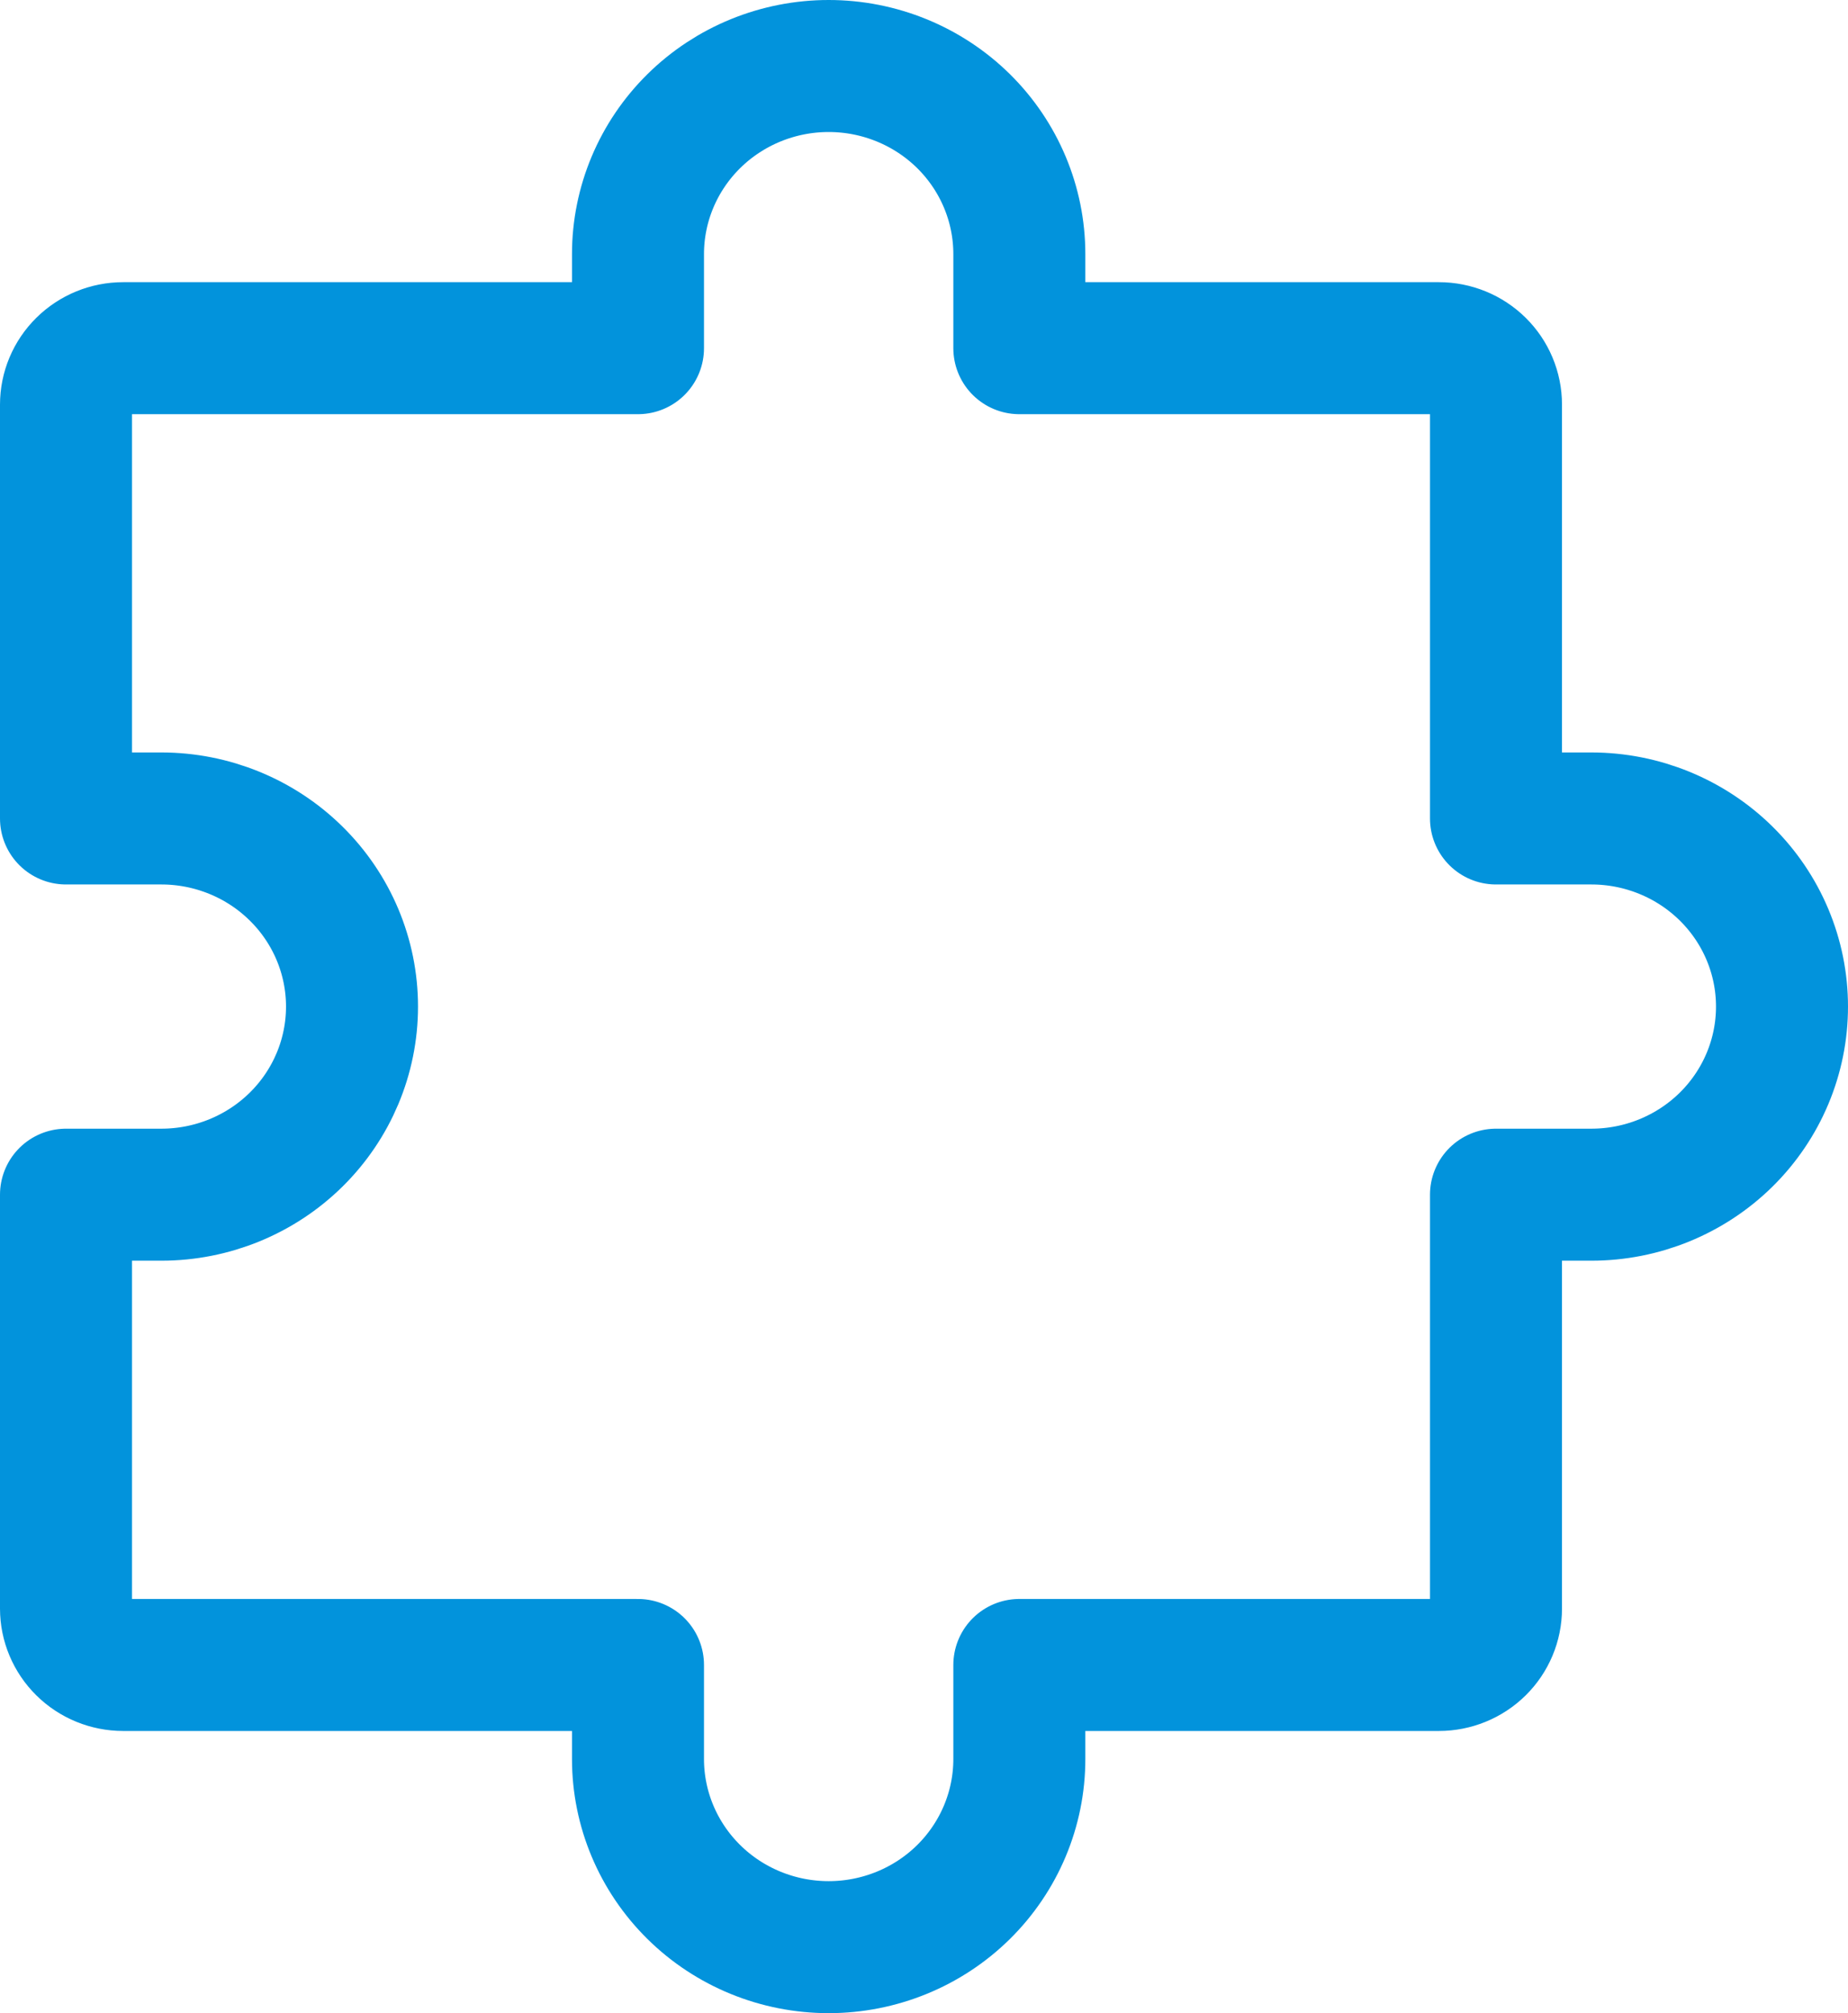 <svg width="56" height="61" viewBox="0 0 56 61" fill="none" xmlns="http://www.w3.org/2000/svg">
<path d="M2 36.2V48.74C2 49.194 2.183 49.629 2.508 49.949C2.833 50.27 3.274 50.45 3.733 50.45H19.333M45.333 36.2V48.74C45.333 49.194 45.151 49.629 44.826 49.949C44.501 50.27 44.06 50.45 43.6 50.45H30.889M30.889 10.55H43.6C44.06 10.55 44.501 10.73 44.826 11.051C45.151 11.371 45.333 11.806 45.333 12.26V24.8M2 24.8V12.26C2 11.806 2.183 11.371 2.508 11.051C2.833 10.73 3.274 10.55 3.733 10.55H19.333M30.889 50.45V53.3C30.889 54.812 30.28 56.261 29.197 57.331C28.113 58.4 26.643 59 25.111 59C23.579 59 22.109 58.4 21.026 57.331C19.942 56.261 19.333 54.812 19.333 53.3V50.45M2 24.8H4.889C6.421 24.8 7.891 25.401 8.974 26.47C10.058 27.538 10.667 28.988 10.667 30.5C10.667 32.012 10.058 33.462 8.974 34.531C7.891 35.599 6.421 36.2 4.889 36.2H2M45.333 24.8H48.222C49.755 24.8 51.224 25.401 52.308 26.47C53.391 27.538 54 28.988 54 30.5C54 32.012 53.391 33.462 52.308 34.531C51.224 35.599 49.755 36.2 48.222 36.2H45.333M30.889 10.55V7.7C30.889 6.188 30.28 4.738 29.197 3.669C28.113 2.601 26.643 2 25.111 2C23.579 2 22.109 2.601 21.026 3.669C19.942 4.738 19.333 6.188 19.333 7.7V10.55" stroke="#0293DC" stroke-width="4" stroke-linecap="round" stroke-linejoin="round"/>
</svg>
